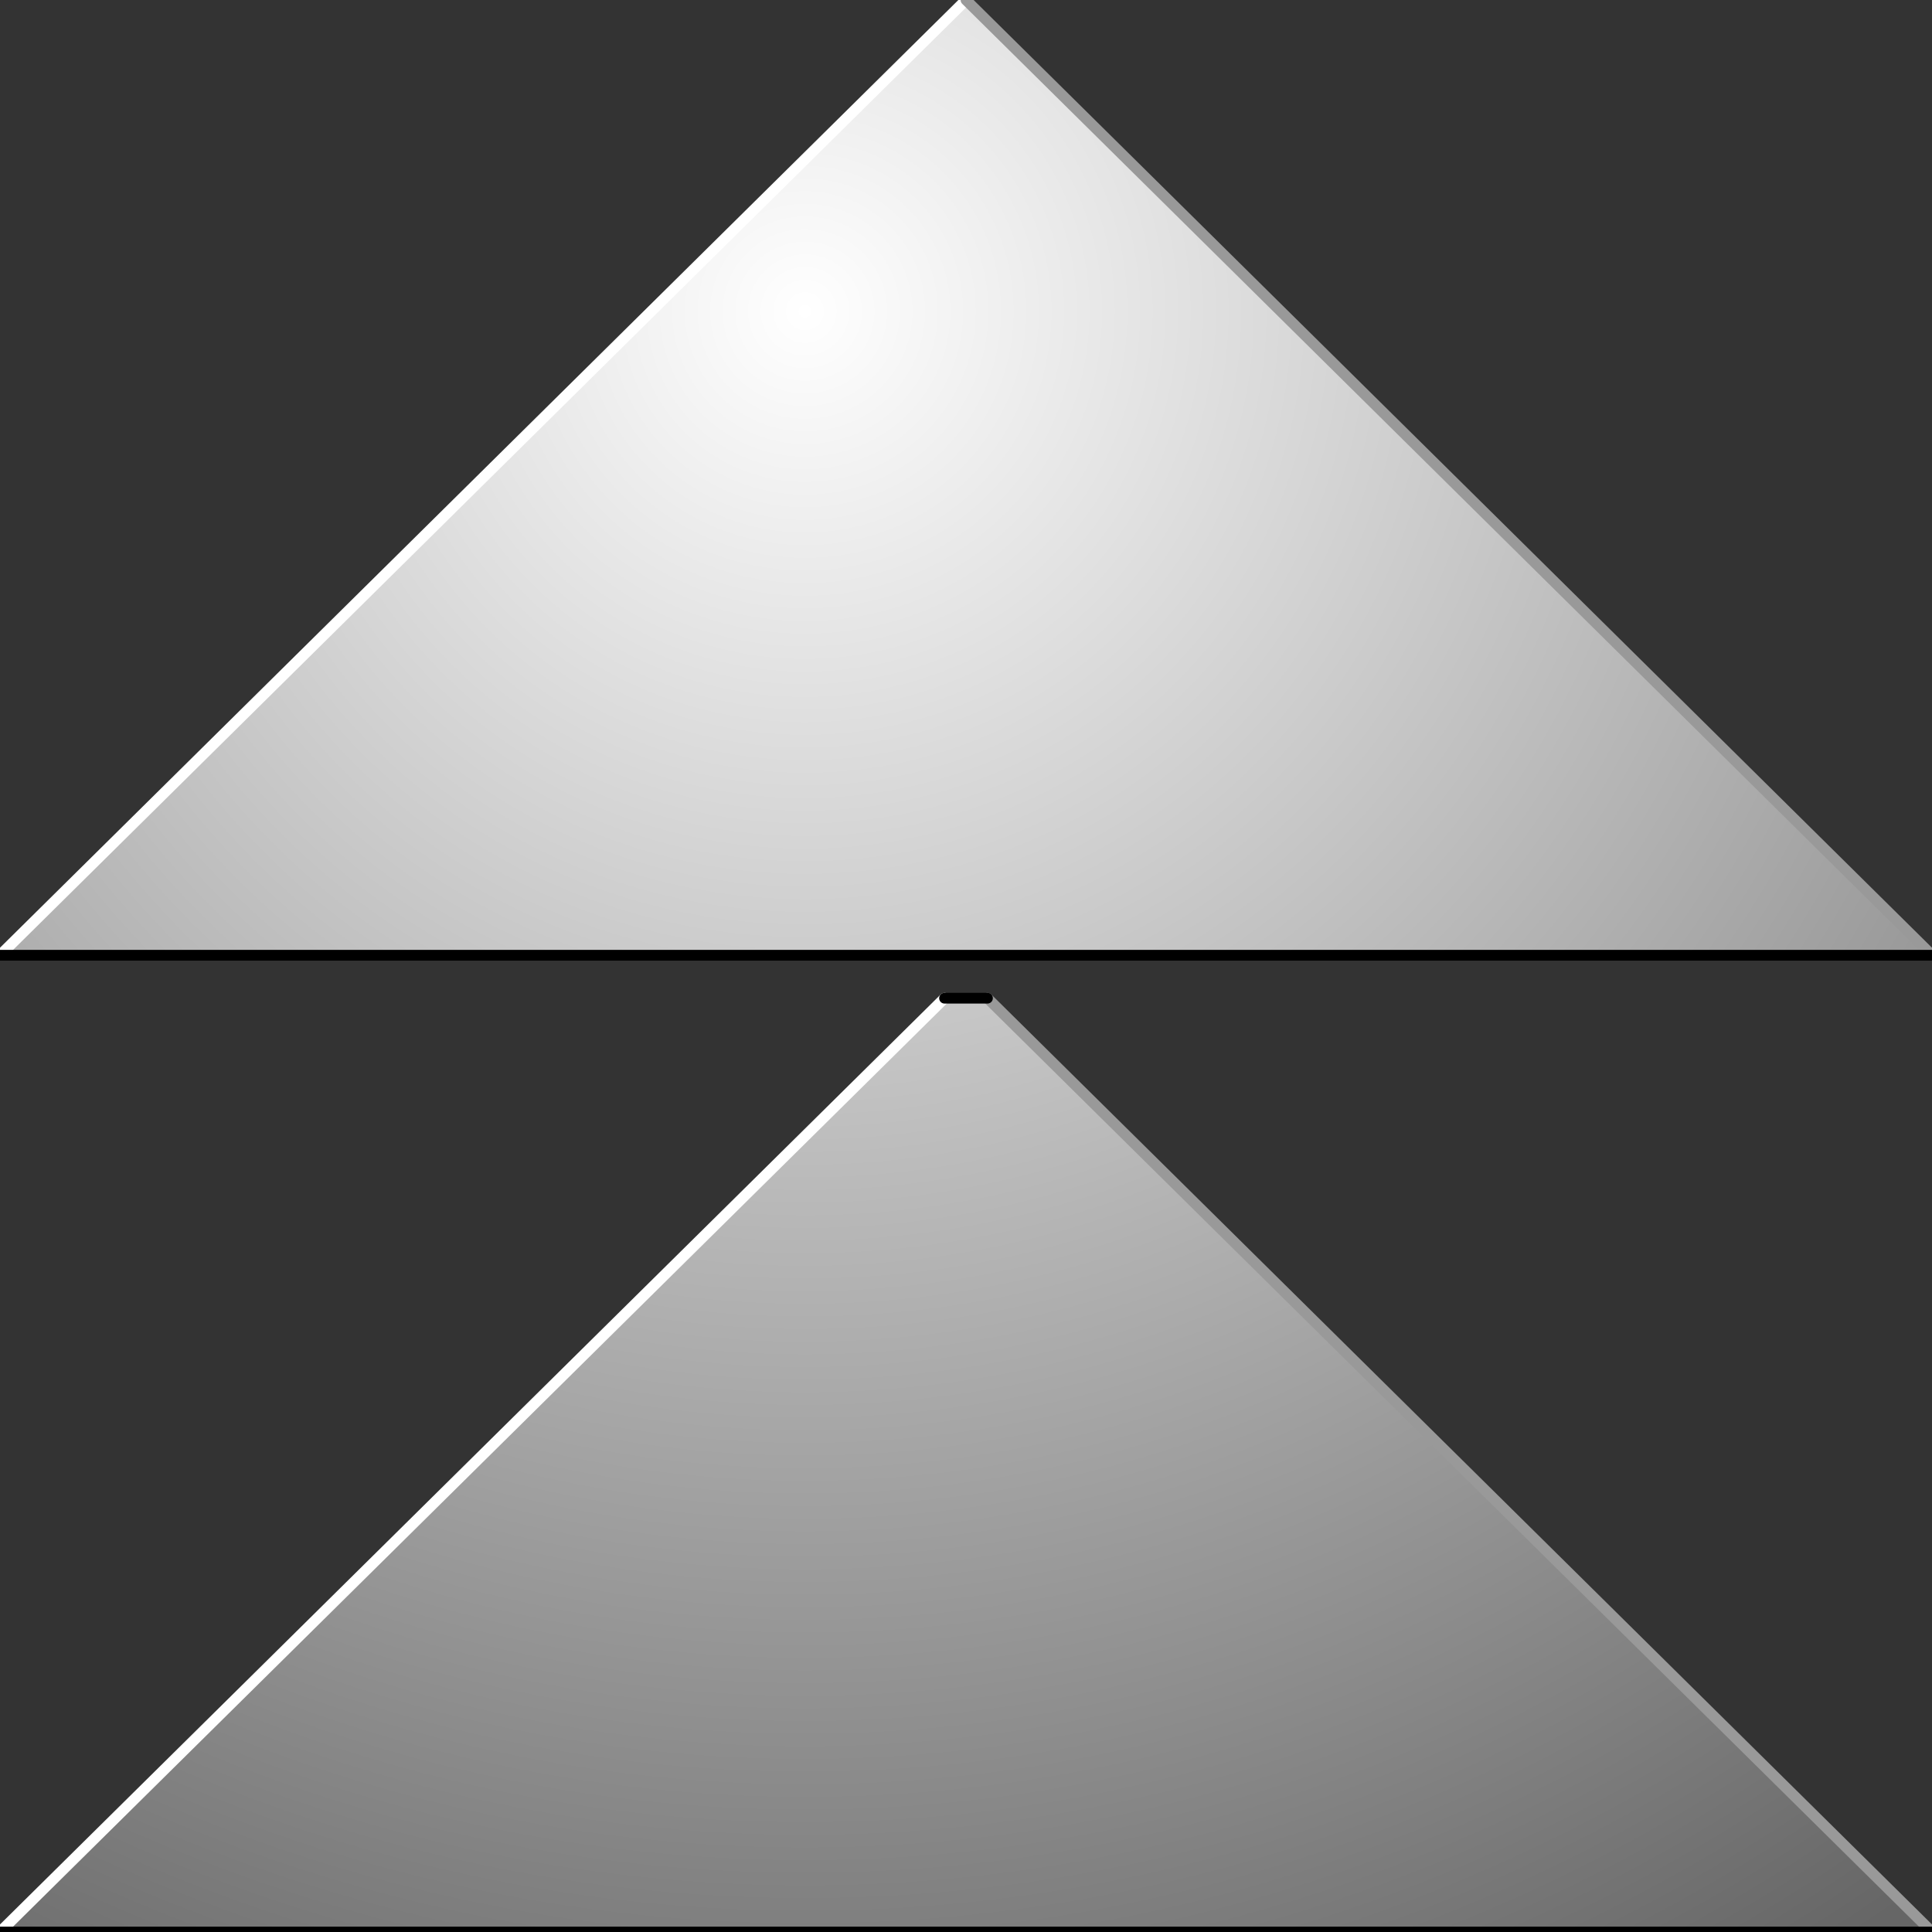 <?xml version="1.0" encoding="UTF-8" standalone="no"?>
<svg xmlns:xlink="http://www.w3.org/1999/xlink" height="9.0px" width="9.0px" xmlns="http://www.w3.org/2000/svg">
  <rect width="100%" height="100%" fill="#333333" stroke="none"/>
  <g transform="matrix(1.0, 0.0, 0.0, 1.0, 4.5, 4.5)">
    <path d="M-4.5 -0.05 L0.0 -4.5 4.5 -0.05 -4.5 -0.05 M-4.5 4.5 L-0.1 0.15 0.1 0.15 4.5 4.5 -4.5 4.5" fill="url(#gradient0)" fill-rule="evenodd" stroke="none"/>
    <path d="M0.0 -4.5 L-4.5 -0.05" fill="none" stroke="#ffffff" stroke-linecap="round" stroke-linejoin="round" stroke-width="0.05"/>
    <path d="M-4.5 4.5 L-0.1 0.15" fill="none" stroke="#ffffff" stroke-linecap="round" stroke-linejoin="round" stroke-width="0.05"/>
    <path d="M4.5 -0.05 L0.0 -4.5 M0.1 0.15 L4.5 4.5" fill="none" stroke="#999999" stroke-linecap="round" stroke-linejoin="round" stroke-width="0.05"/>
    <path d="M-4.5 -0.05 L4.5 -0.05 M-0.1 0.15 L0.1 0.15 M4.5 4.5 L-4.5 4.5" fill="none" stroke="#000000" stroke-linecap="round" stroke-linejoin="round" stroke-width="0.05"/>
  </g>
  <defs>
    <radialGradient cx="0" cy="0" gradientTransform="matrix(0.011, 0.0, 0.0, 0.011, -0.75, -3.05)" gradientUnits="userSpaceOnUse" id="gradient0" r="819.2" spreadMethod="pad">
      <stop offset="0.0" stop-color="#ffffff"/>
      <stop offset="1.0" stop-color="#666666"/>
    </radialGradient>
  </defs>
</svg>
